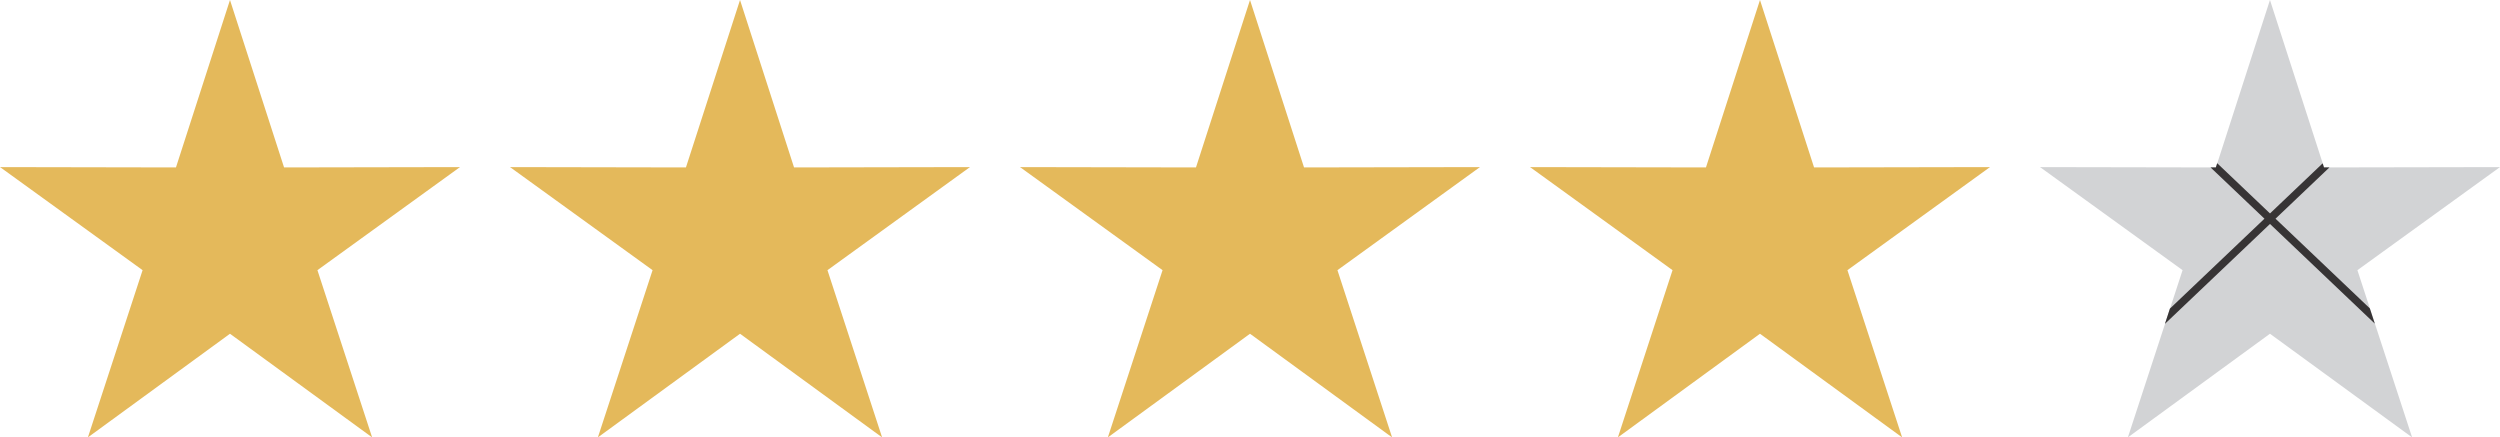 <?xml version="1.0" encoding="UTF-8"?>
<!DOCTYPE svg PUBLIC "-//W3C//DTD SVG 1.1//EN" "http://www.w3.org/Graphics/SVG/1.1/DTD/svg11.dtd">
<!-- Creator: CorelDRAW 2020 (64 Bit) -->
<svg xmlns="http://www.w3.org/2000/svg" xml:space="preserve" width="24.978mm" height="4.37mm" version="1.1" style="shape-rendering:geometricPrecision; text-rendering:geometricPrecision; image-rendering:optimizeQuality; fill-rule:evenodd; clip-rule:evenodd"
viewBox="0 0 442.84 77.48"
 xmlns:xlink="http://www.w3.org/1999/xlink"
 xmlns:xodm="http://www.corel.com/coreldraw/odm/2003">
 <defs>
  <style type="text/css">
   <![CDATA[
    .str0 {stroke:#373435;stroke-width:1.35;stroke-miterlimit:22.926}
    .fil2 {fill:none}
    .fil1 {fill:#D2D3D5}
    .fil0 {fill:#E4B95B}
   ]]>
  </style>
   <clipPath id="id0">
    <path d="M402.1 0l9.57 29.66 31.16 -0.06 -25.25 18.27 9.69 29.62 -25.18 -18.37 -25.18 18.37 9.69 -29.62 -25.25 -18.27 31.16 0.06 9.57 -29.66z"/>
   </clipPath>
   <clipPath id="id1">
    <path d="M402.1 0l9.57 29.66 31.16 -0.06 -25.25 18.27 9.69 29.62 -25.18 -18.37 -25.18 18.37 9.69 -29.62 -25.25 -18.27 31.16 0.06 9.57 -29.66z"/>
   </clipPath>
 </defs>
 <g id="Camada_x0020_1">
  <polygon class="fil0" points="40.73,0 50.31,29.66 81.47,29.6 56.22,47.86 65.91,77.48 40.73,59.12 15.56,77.48 25.25,47.86 -0,29.6 31.16,29.66 "/>
  <polygon class="fil0" points="131.08,0 140.65,29.66 171.81,29.6 146.57,47.86 156.25,77.48 131.08,59.12 105.9,77.48 115.59,47.86 90.34,29.6 121.5,29.66 "/>
  <polygon class="fil0" points="221.42,0 230.99,29.66 262.15,29.6 236.91,47.86 246.59,77.48 221.42,59.12 196.24,77.48 205.93,47.86 180.68,29.6 211.85,29.66 "/>
  <polygon class="fil0" points="311.76,0 321.34,29.66 352.5,29.6 327.25,47.86 336.94,77.48 311.76,59.12 286.59,77.48 296.27,47.86 271.03,29.6 302.19,29.66 "/>
  <polygon class="fil1" points="402.1,0 411.68,29.66 442.84,29.6 417.59,47.86 427.28,77.48 402.1,59.12 376.93,77.48 386.62,47.86 361.37,29.6 392.53,29.66 "/>
  <g style="clip-path:url(#id0)">
  </g>
  <polygon id="1" class="fil2" points="402.1,0 411.68,29.66 442.84,29.6 417.59,47.86 427.28,77.48 402.1,59.12 376.93,77.48 386.62,47.86 361.37,29.6 392.53,29.66 "/>
  <g style="clip-path:url(#id1)">
   <path id="2" class="fil2 str0" d="M361.37 0l81.47 77.48m0 -77.48l-81.47 77.48"/>
  </g>
 </g>
</svg>
